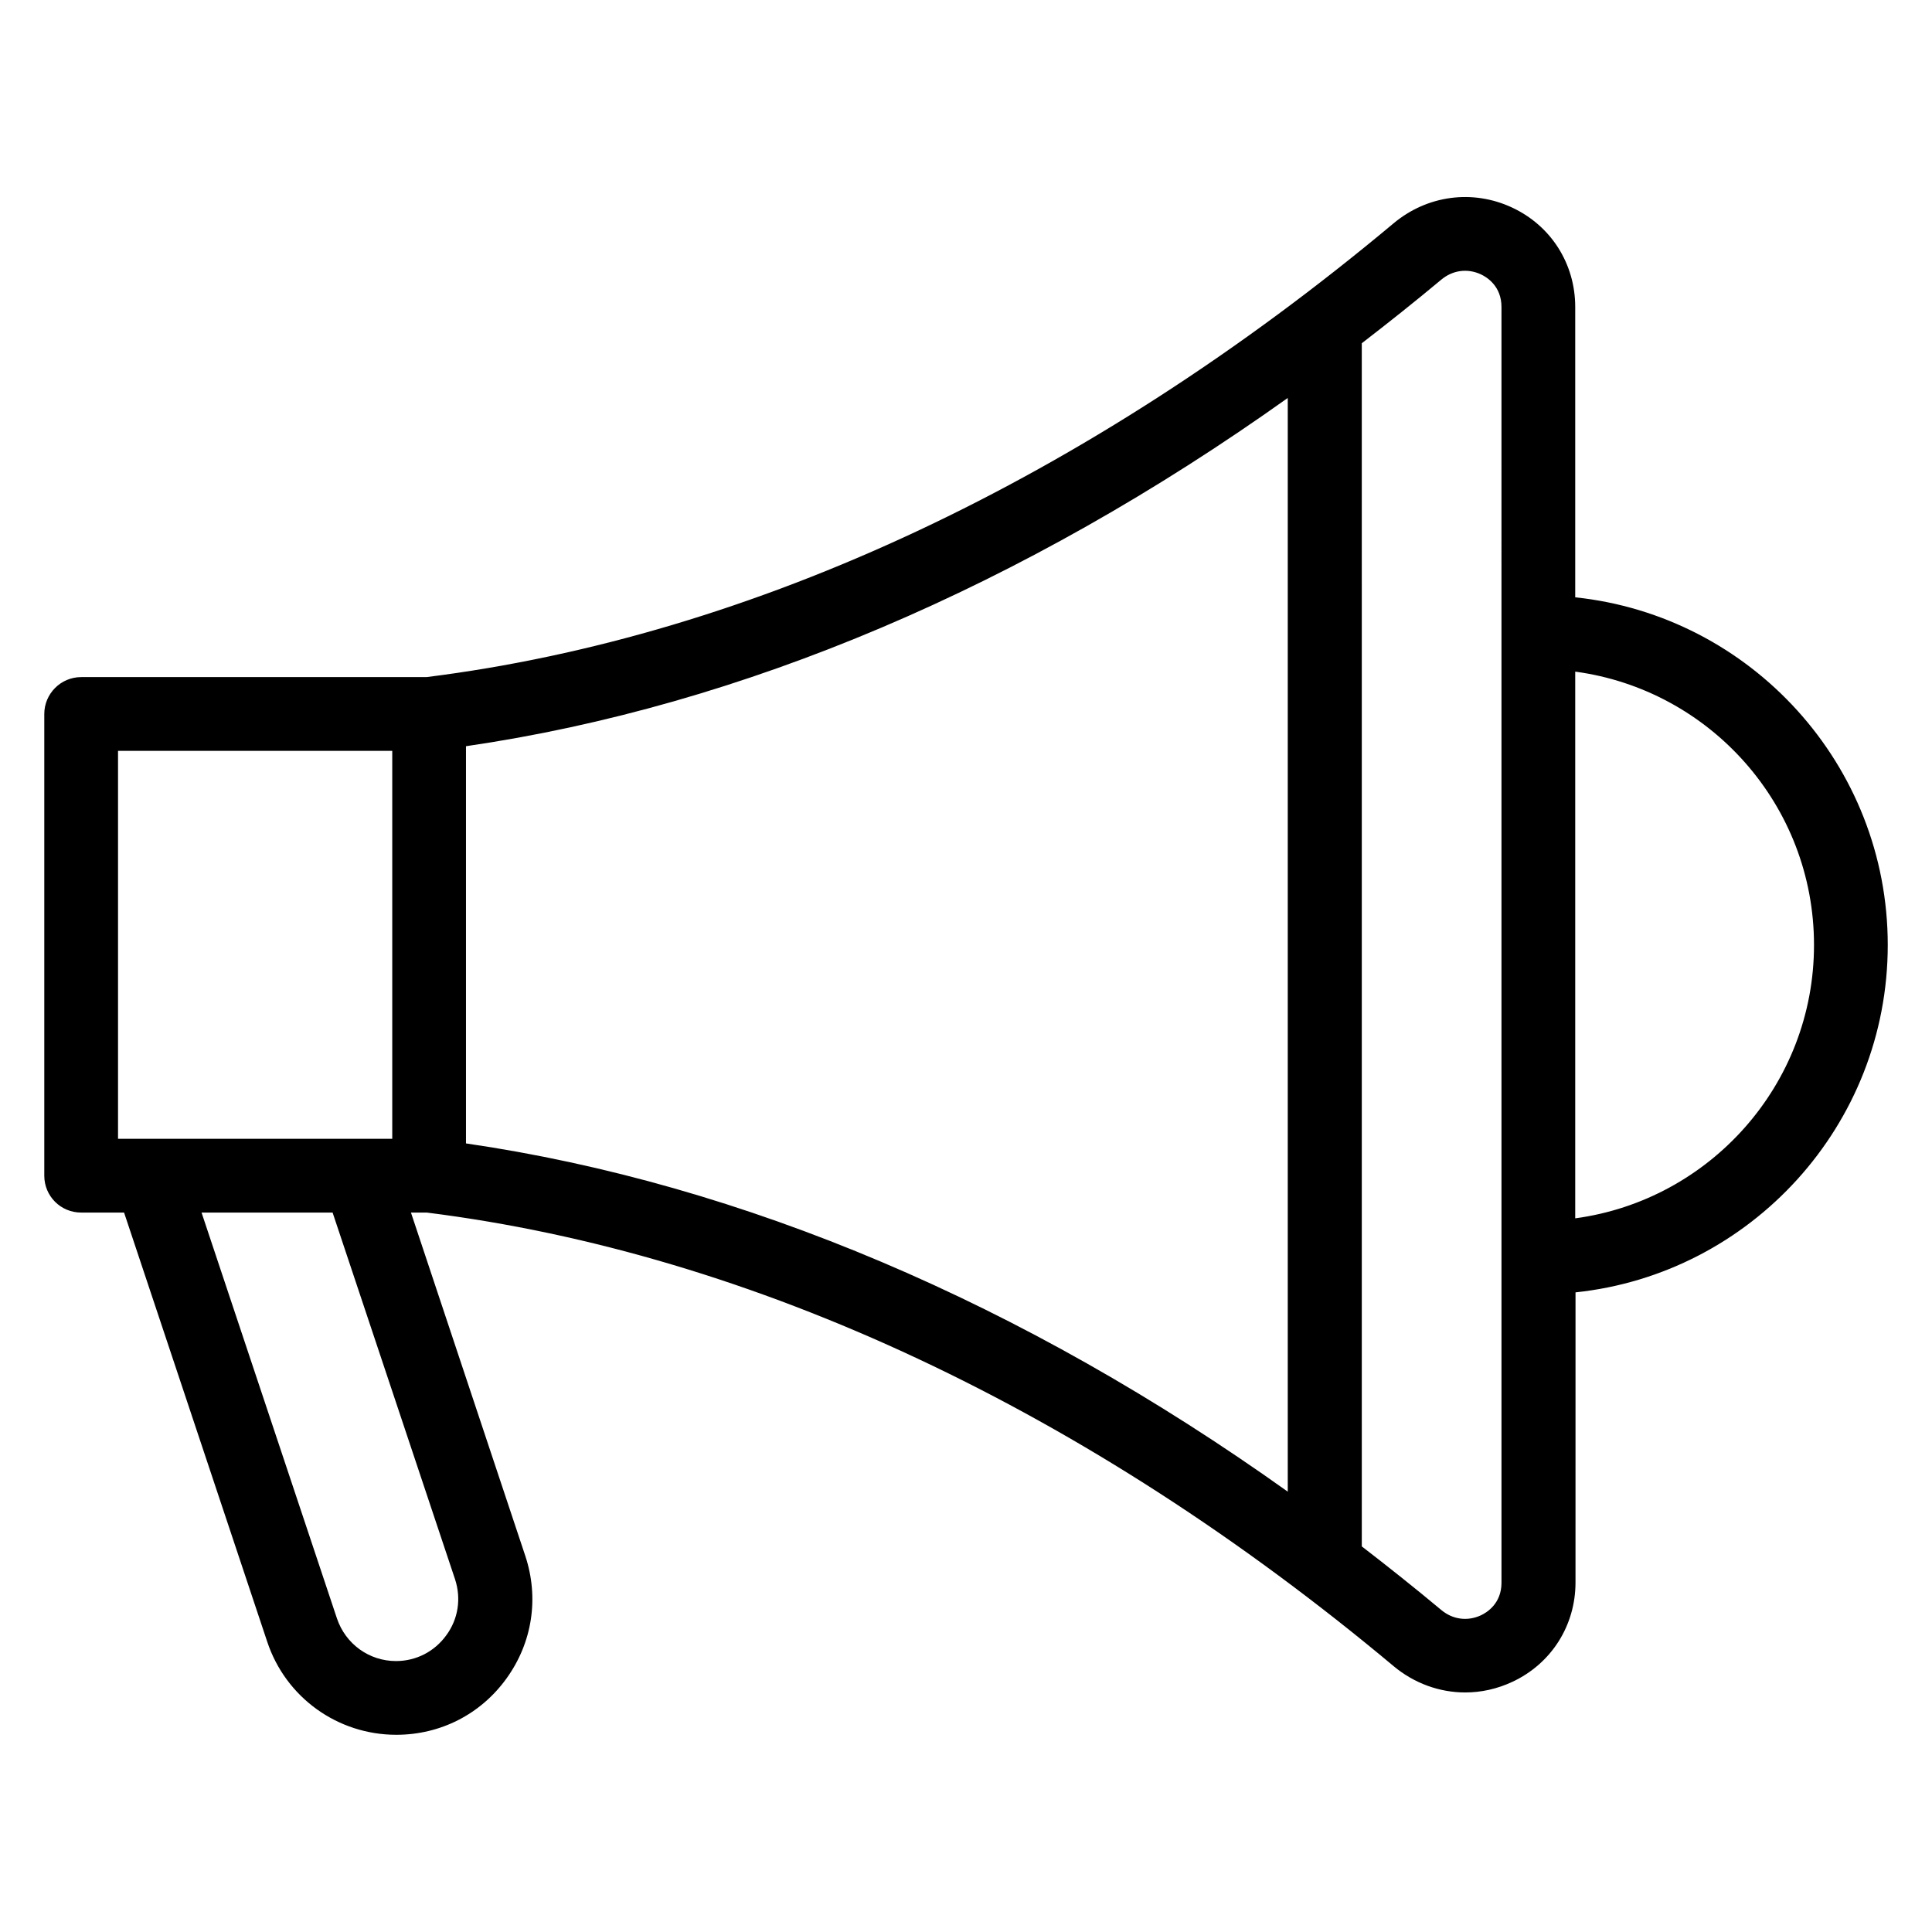 <?xml version="1.0" encoding="UTF-8"?>
<!-- Uploaded to: ICON Repo, www.svgrepo.com, Generator: ICON Repo Mixer Tools -->
<svg fill="#000000" width="800px" height="800px" version="1.1" viewBox="144 144 512 512" xmlns="http://www.w3.org/2000/svg">
 <path d="m561.45 302.29v-76.945c0-11.449-6.414-21.527-16.719-26.336-10.457-4.887-22.52-3.281-31.449 4.199-81.141 67.863-169.77 109.39-256.25 120.23h-91.523c-5.422 0-9.773 4.43-9.773 9.773v122.36c0 5.418 4.352 9.77 9.77 9.77h11.375l37.938 113.74c4.887 14.734 18.625 24.656 34.199 24.656 11.68 0 22.367-5.418 29.234-14.961 6.871-9.543 8.625-21.375 4.961-32.441l-30.305-90.992h4.199c86.488 10.84 175.11 52.367 256.25 120.23 5.496 4.582 12.215 6.945 18.93 6.945 4.199 0 8.473-0.918 12.52-2.824 10.305-4.809 16.719-14.887 16.719-26.336l0.004-76.867c46.41-4.883 82.746-44.273 82.746-92.059 0-47.785-36.336-87.25-82.824-92.137zm-293.96 39.465c73.359-10.688 147.71-42.367 217.78-92.289v289.84c-70.074-50-144.43-81.602-217.78-92.289zm-92.211 1.223h72.672v102.82h-72.672zm89.312 219.54c1.68 5.113 0.84 10.535-2.289 14.809-3.129 4.352-8.016 6.871-13.359 6.871-7.098 0-13.359-4.504-15.648-11.297l-35.879-107.55h34.73zm277.32 0.914c0 5.496-3.816 7.863-5.418 8.625-3.586 1.68-7.559 1.145-10.609-1.449-6.945-5.801-13.969-11.375-20.992-16.793l-0.004-318.85c7.023-5.418 14.047-10.992 20.992-16.793 3.055-2.594 7.023-3.129 10.609-1.449 1.602 0.762 5.418 3.129 5.418 8.625zm19.539-96.562v-144.88c35.727 4.809 63.281 35.418 63.281 72.441 0 37.023-27.633 67.633-63.281 72.441z"/>
</svg>